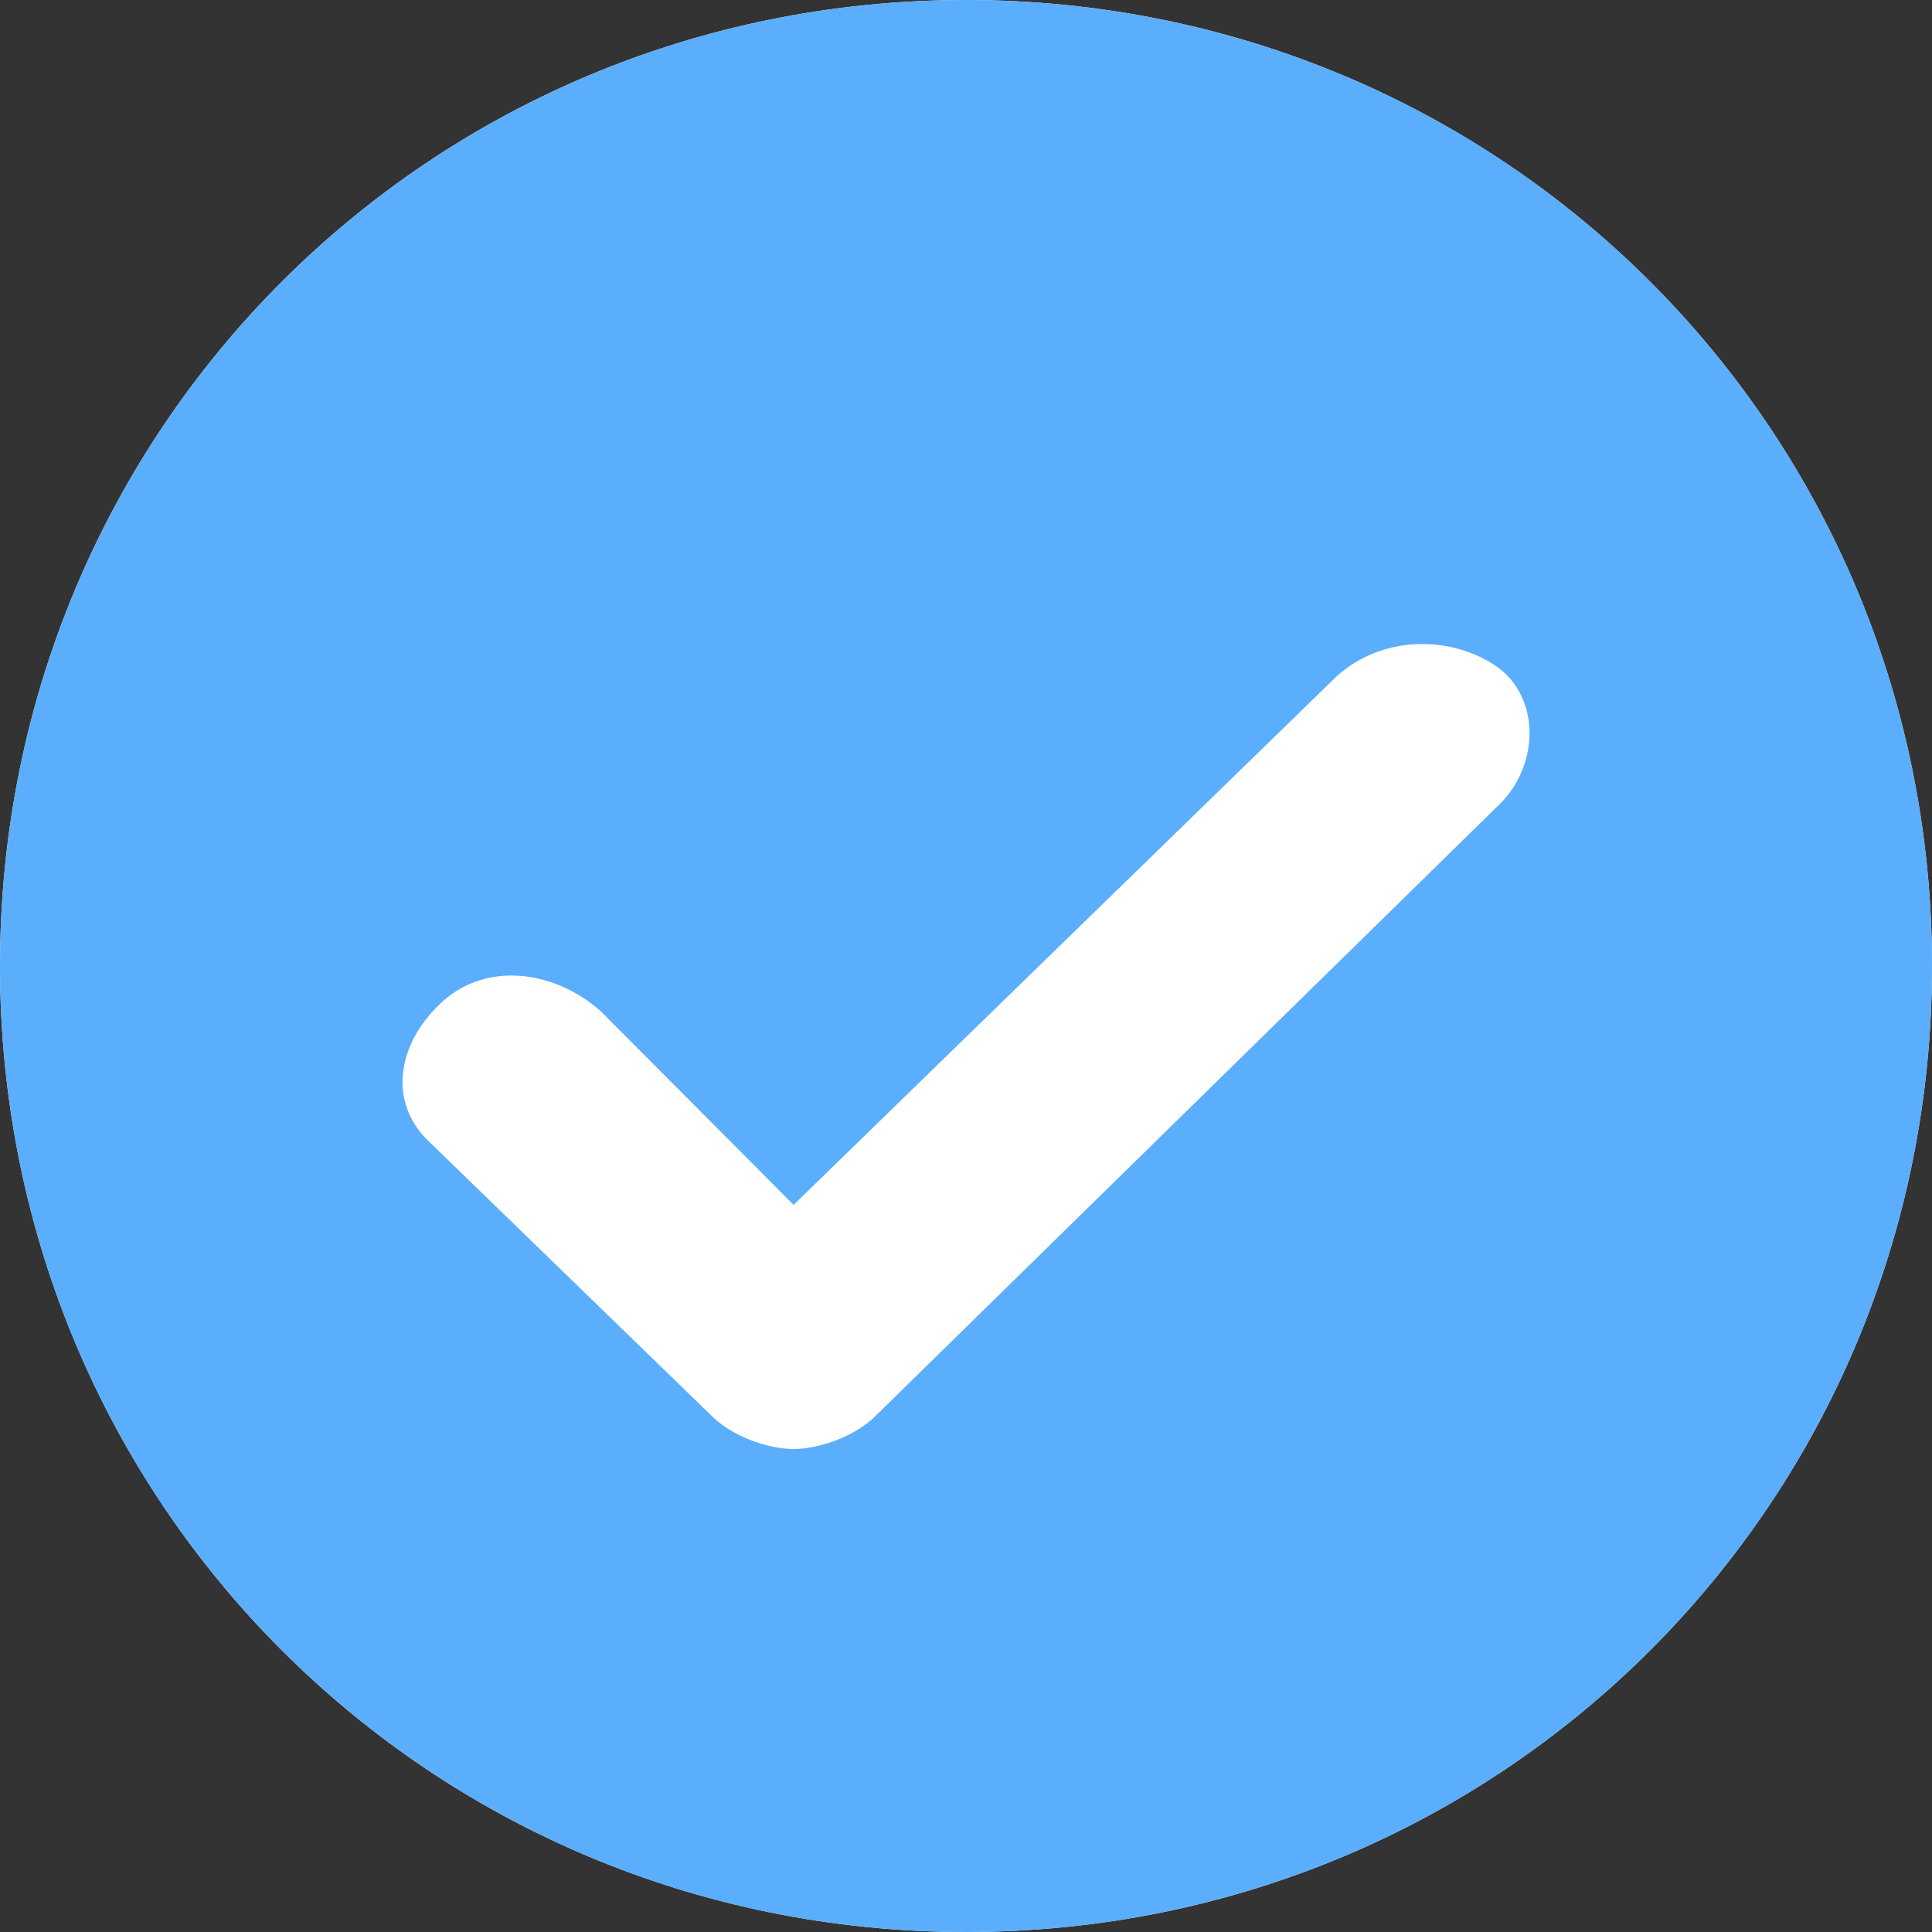 <?xml version="1.0" encoding="UTF-8"?> <svg xmlns="http://www.w3.org/2000/svg" width="22" height="22" viewBox="0 0 22 22"><rect x="0" y="0" width="22" height="22" fill="#333333" stroke="none"/><g fill="none" fill-rule="evenodd"><g fill-rule="nonzero"><g><g><path fill="#FFF" d="M11 0c6.111 0 11 4.889 11 11s-4.889 11-11 11S0 17.111 0 11 4.889 0 11 0z" transform="translate(-16 -367) translate(16 177) translate(0 190)"></path><path fill="#5AAEFC" d="M11 0C4.889 0 0 4.889 0 11s4.889 11 11 11 11-4.889 11-11S17.111 0 11 0zm6.03 9.203l-7.09 6.95c-.258.231-.645.347-.903.347s-.645-.116-.902-.347l-3.223-3.128c-.516-.463-.387-1.158.129-1.622.515-.463 1.289-.347 1.804.116l2.192 2.201 6.188-6.023c.516-.463 1.29-.463 1.805-.116.516.348.516 1.158 0 1.622z" transform="translate(-16 -367) translate(16 177) translate(0 190)"></path></g></g></g></g></svg> 